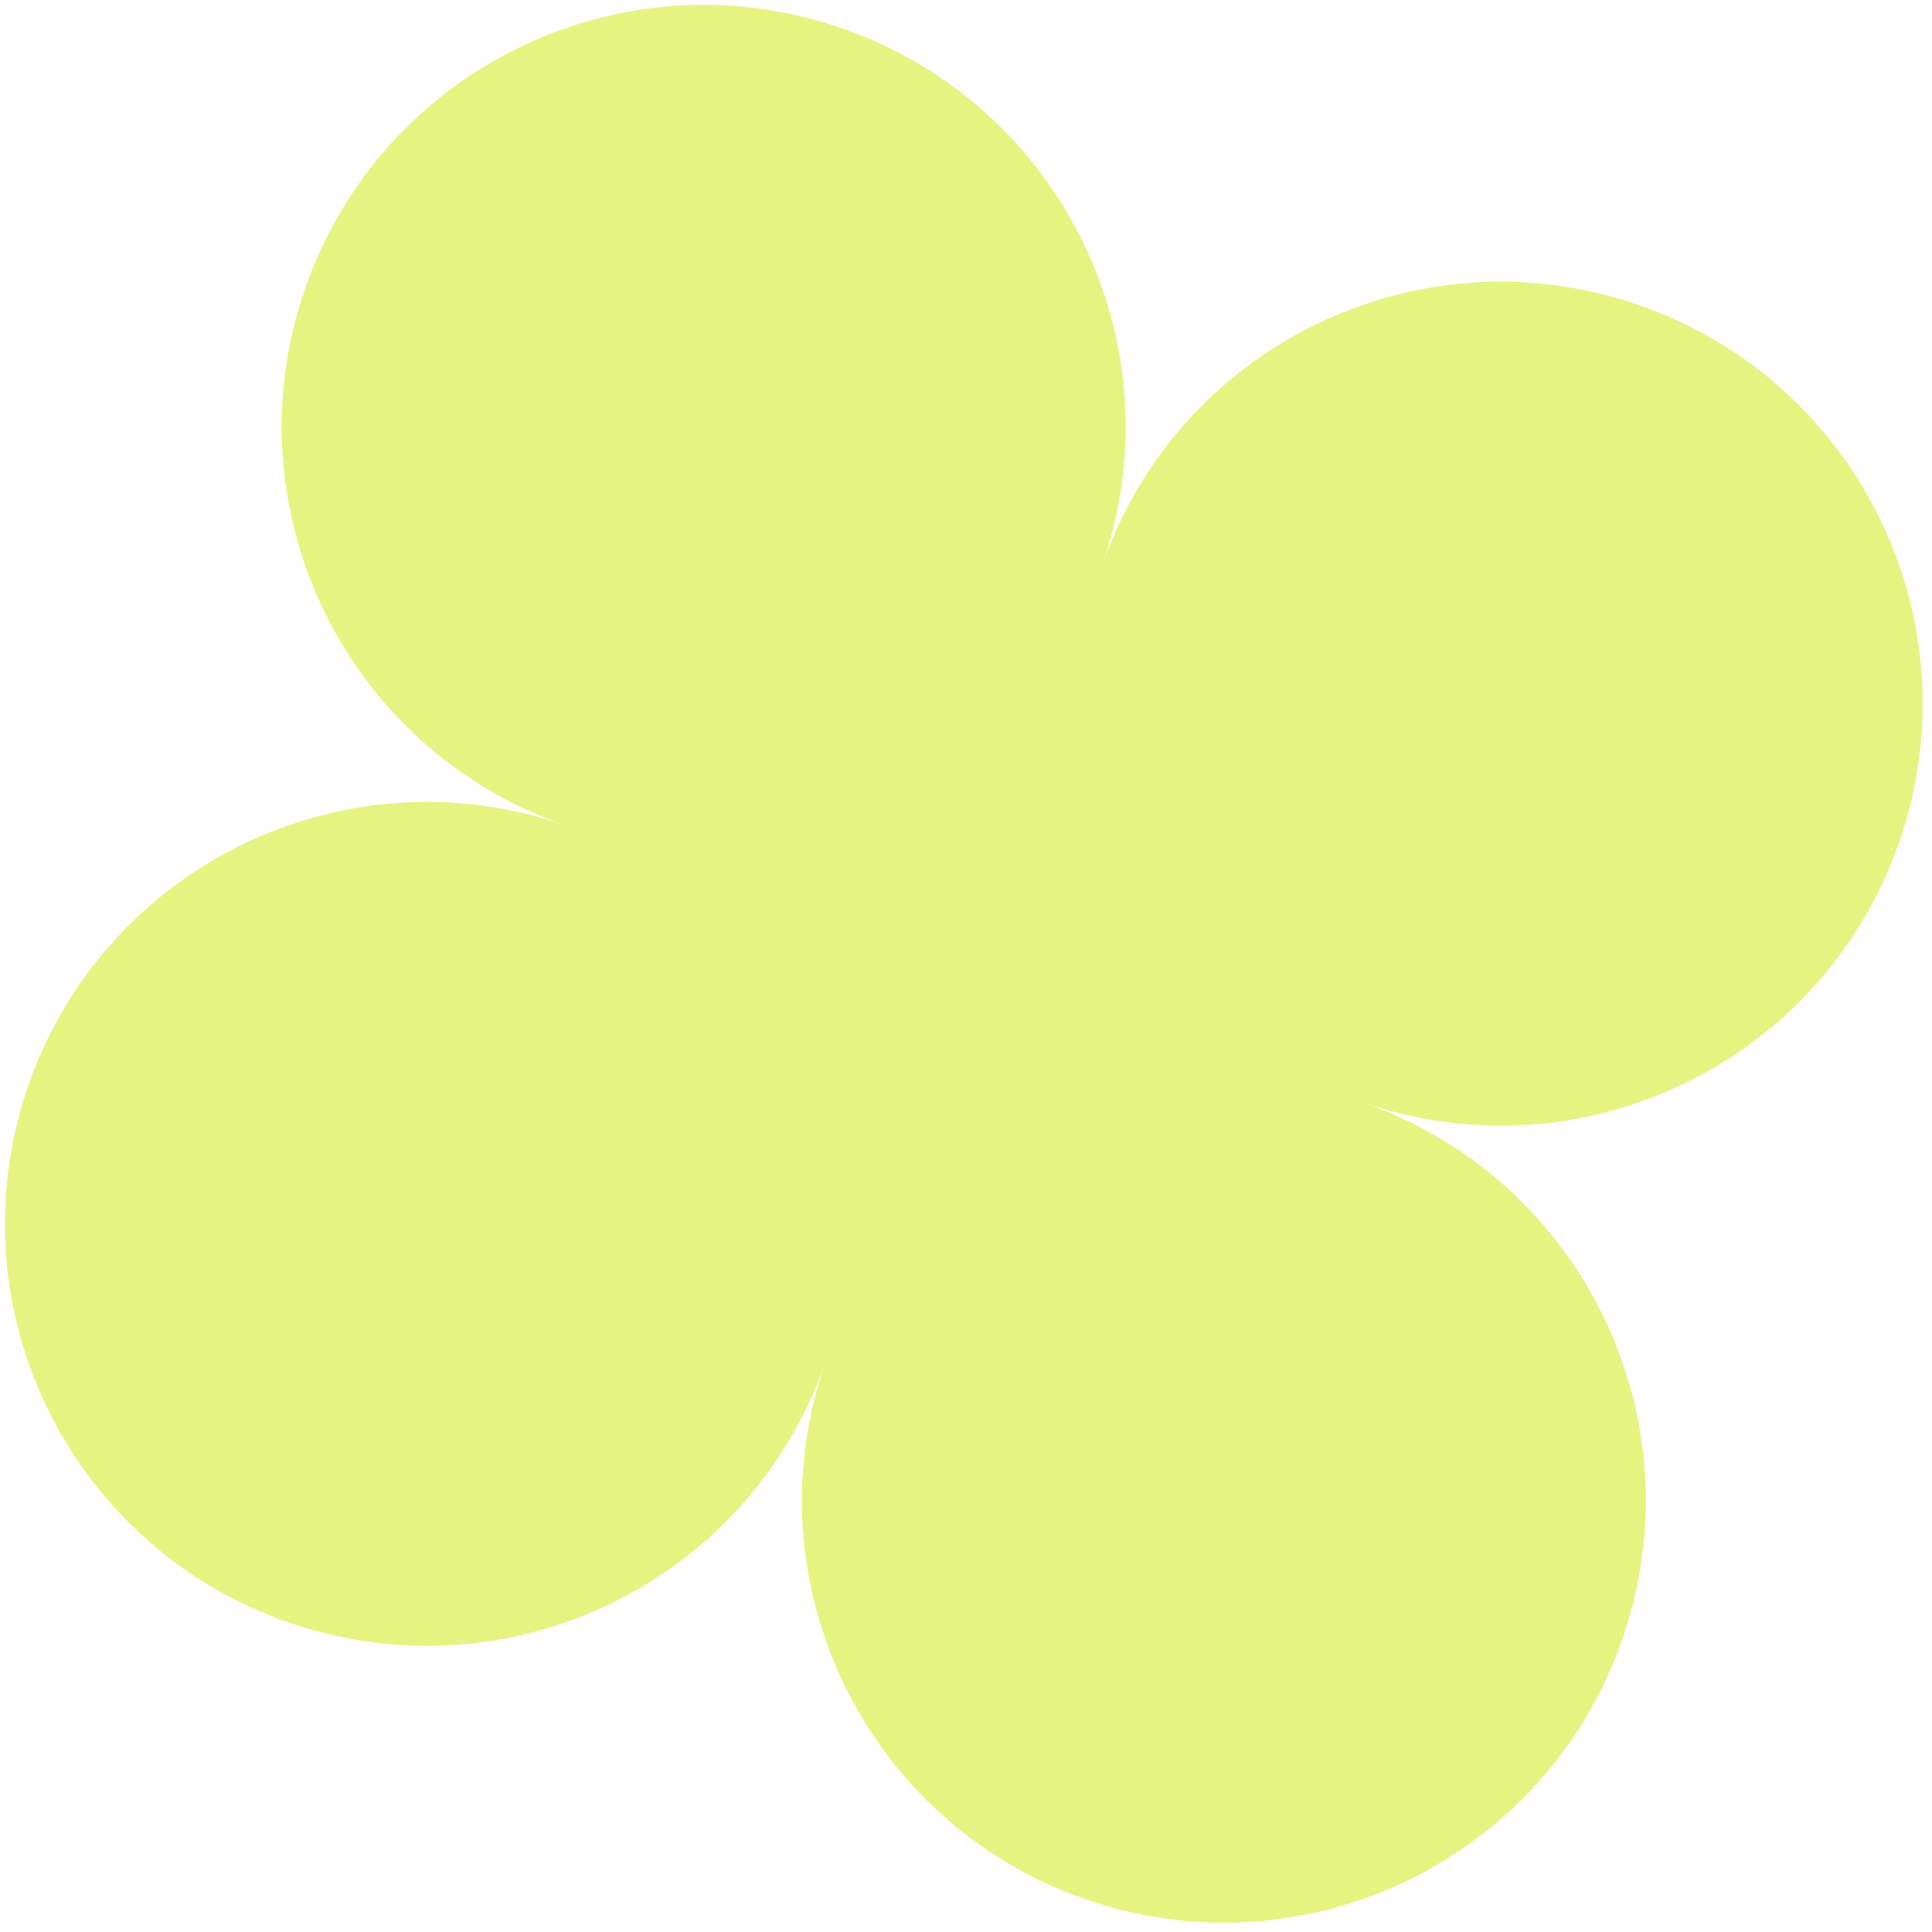 <?xml version="1.0" encoding="UTF-8"?> <svg xmlns="http://www.w3.org/2000/svg" width="158" height="158" viewBox="0 0 158 158" fill="none"><path d="M68.867 2.319C50.868 -3.932 31.209 5.591 24.958 23.59C18.706 41.59 28.23 61.248 46.229 67.5C28.23 61.248 8.571 70.771 2.319 88.771C-3.932 106.77 5.591 126.429 23.59 132.68C41.59 138.932 61.248 129.409 67.5 111.409C61.248 129.409 70.772 149.067 88.771 155.319C106.77 161.57 126.429 152.047 132.68 134.048C138.932 116.048 129.409 96.39 111.409 90.138C129.409 96.39 149.067 86.866 155.319 68.867C161.57 50.868 152.047 31.209 134.048 24.958C116.048 18.706 96.39 28.23 90.138 46.229C96.39 28.23 86.867 8.571 68.867 2.319Z" fill="#E5F380"></path></svg> 